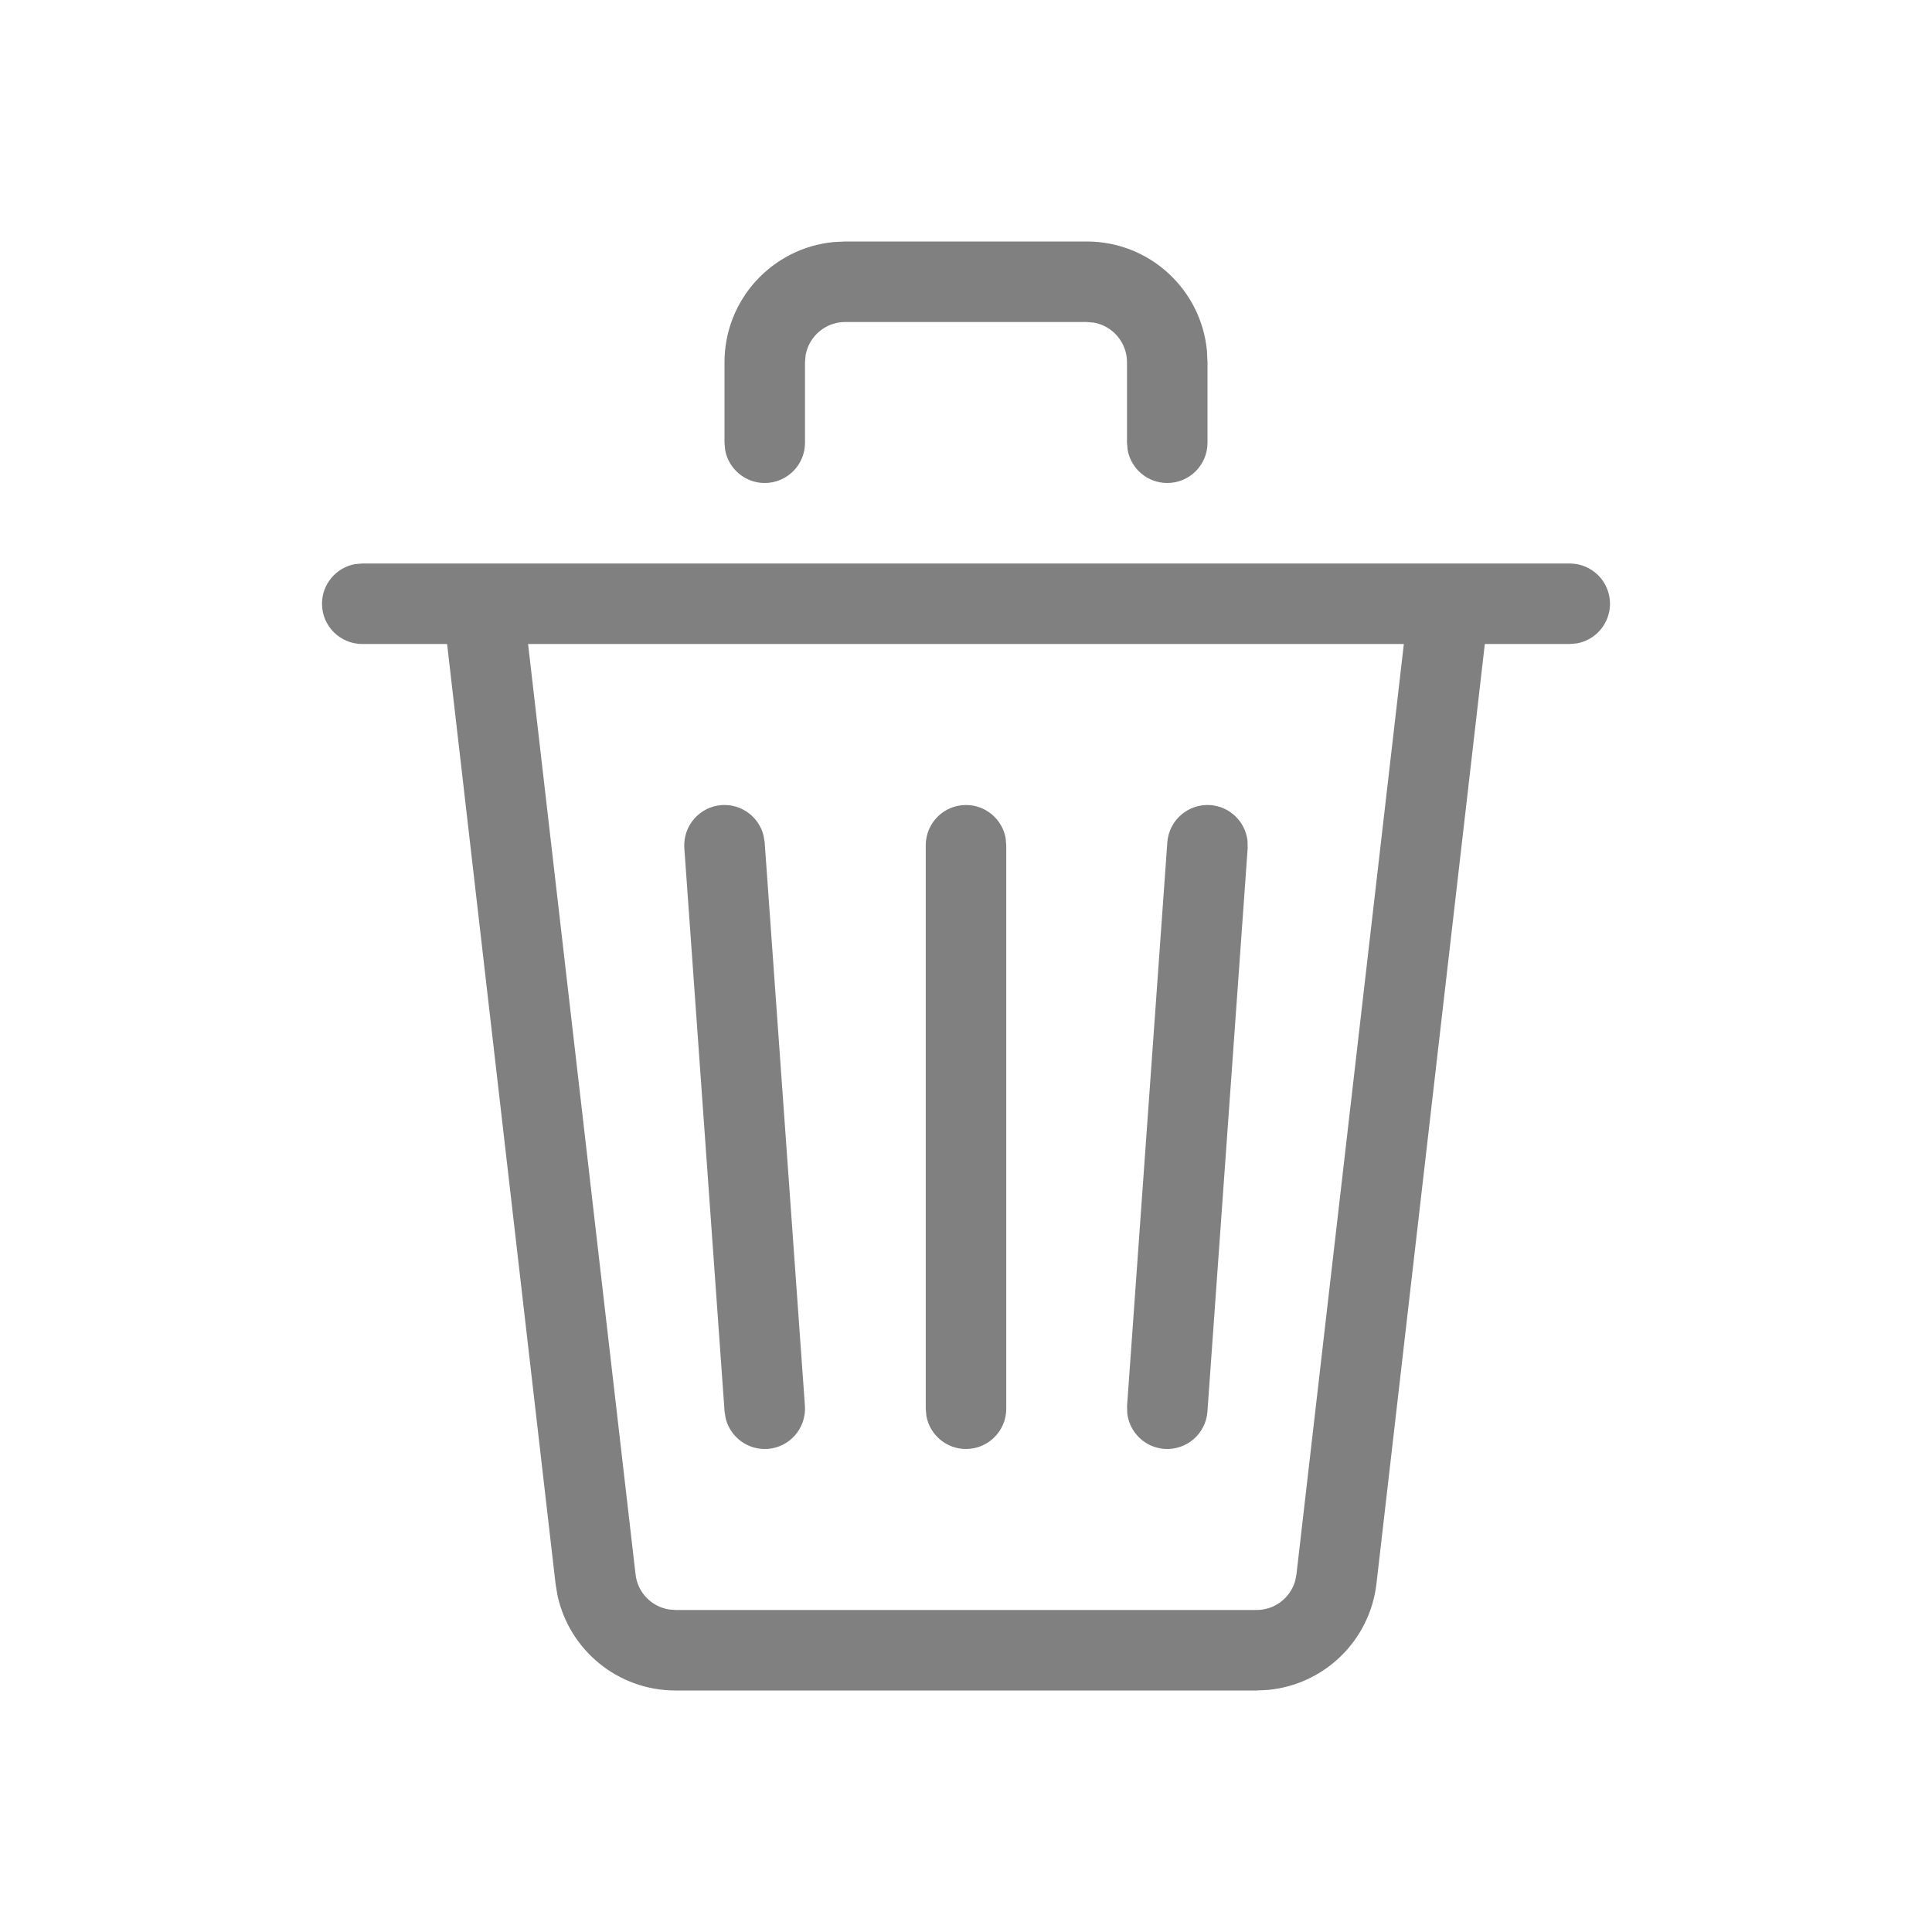 <svg xmlns="http://www.w3.org/2000/svg" viewBox="0 0 24 24">
  <path fill="gray" d="M19.5,7 C19.776,7 20,7.224 20,7.5 C20,7.745 19.823,7.95 19.59,7.992 L19.5,8 L18.445,8 L17.099,19.672 C17.017,20.382 16.449,20.928 15.75,20.993 L15.609,21 L8.391,21 C7.677,21 7.069,20.498 6.924,19.812 L6.901,19.672 L5.554,8 L4.5,8 C4.224,8 4,7.776 4,7.5 C4,7.255 4.177,7.05 4.41,7.008 L4.5,7 L19.5,7 Z M17.439,8 L6.56,8 L7.895,19.557 C7.92,19.782 8.092,19.957 8.308,19.993 L8.391,20 L15.609,20 C15.835,20 16.028,19.85 16.089,19.639 L16.105,19.557 L17.439,8 Z M12,10 C12.245,10 12.45,10.177 12.492,10.41 L12.5,10.5 L12.5,17.5 C12.5,17.776 12.276,18 12,18 C11.755,18 11.55,17.823 11.508,17.59 L11.5,17.5 L11.5,10.5 C11.5,10.224 11.724,10 12,10 Z M8.964,10.001 C9.209,9.984 9.425,10.146 9.484,10.375 L9.499,10.464 L9.999,17.464 C10.018,17.74 9.811,17.979 9.536,17.999 C9.291,18.016 9.075,17.854 9.016,17.625 L9.001,17.536 L8.501,10.536 C8.482,10.26 8.689,10.021 8.964,10.001 Z M15.036,10.001 C15.28,10.019 15.471,10.21 15.497,10.445 L15.499,10.536 L14.999,17.536 C14.979,17.811 14.74,18.018 14.464,17.999 C14.22,17.981 14.029,17.79 14.003,17.555 L14.001,17.464 L14.501,10.464 C14.521,10.189 14.76,9.982 15.036,10.001 Z M13.5,3 C14.28,3 14.92,3.595 14.993,4.356 L15,4.5 L15,5.5 C15,5.776 14.776,6 14.5,6 C14.255,6 14.05,5.823 14.008,5.59 L14,5.5 L14,4.5 C14,4.255 13.823,4.05 13.59,4.008 L13.5,4 L10.5,4 C10.255,4 10.05,4.177 10.008,4.41 L10,4.5 L10,5.5 C10,5.776 9.776,6 9.5,6 C9.255,6 9.05,5.823 9.008,5.59 L9,5.5 L9,4.5 C9,3.72 9.595,3.08 10.356,3.007 L10.5,3 L13.5,3 Z"/>
</svg>
